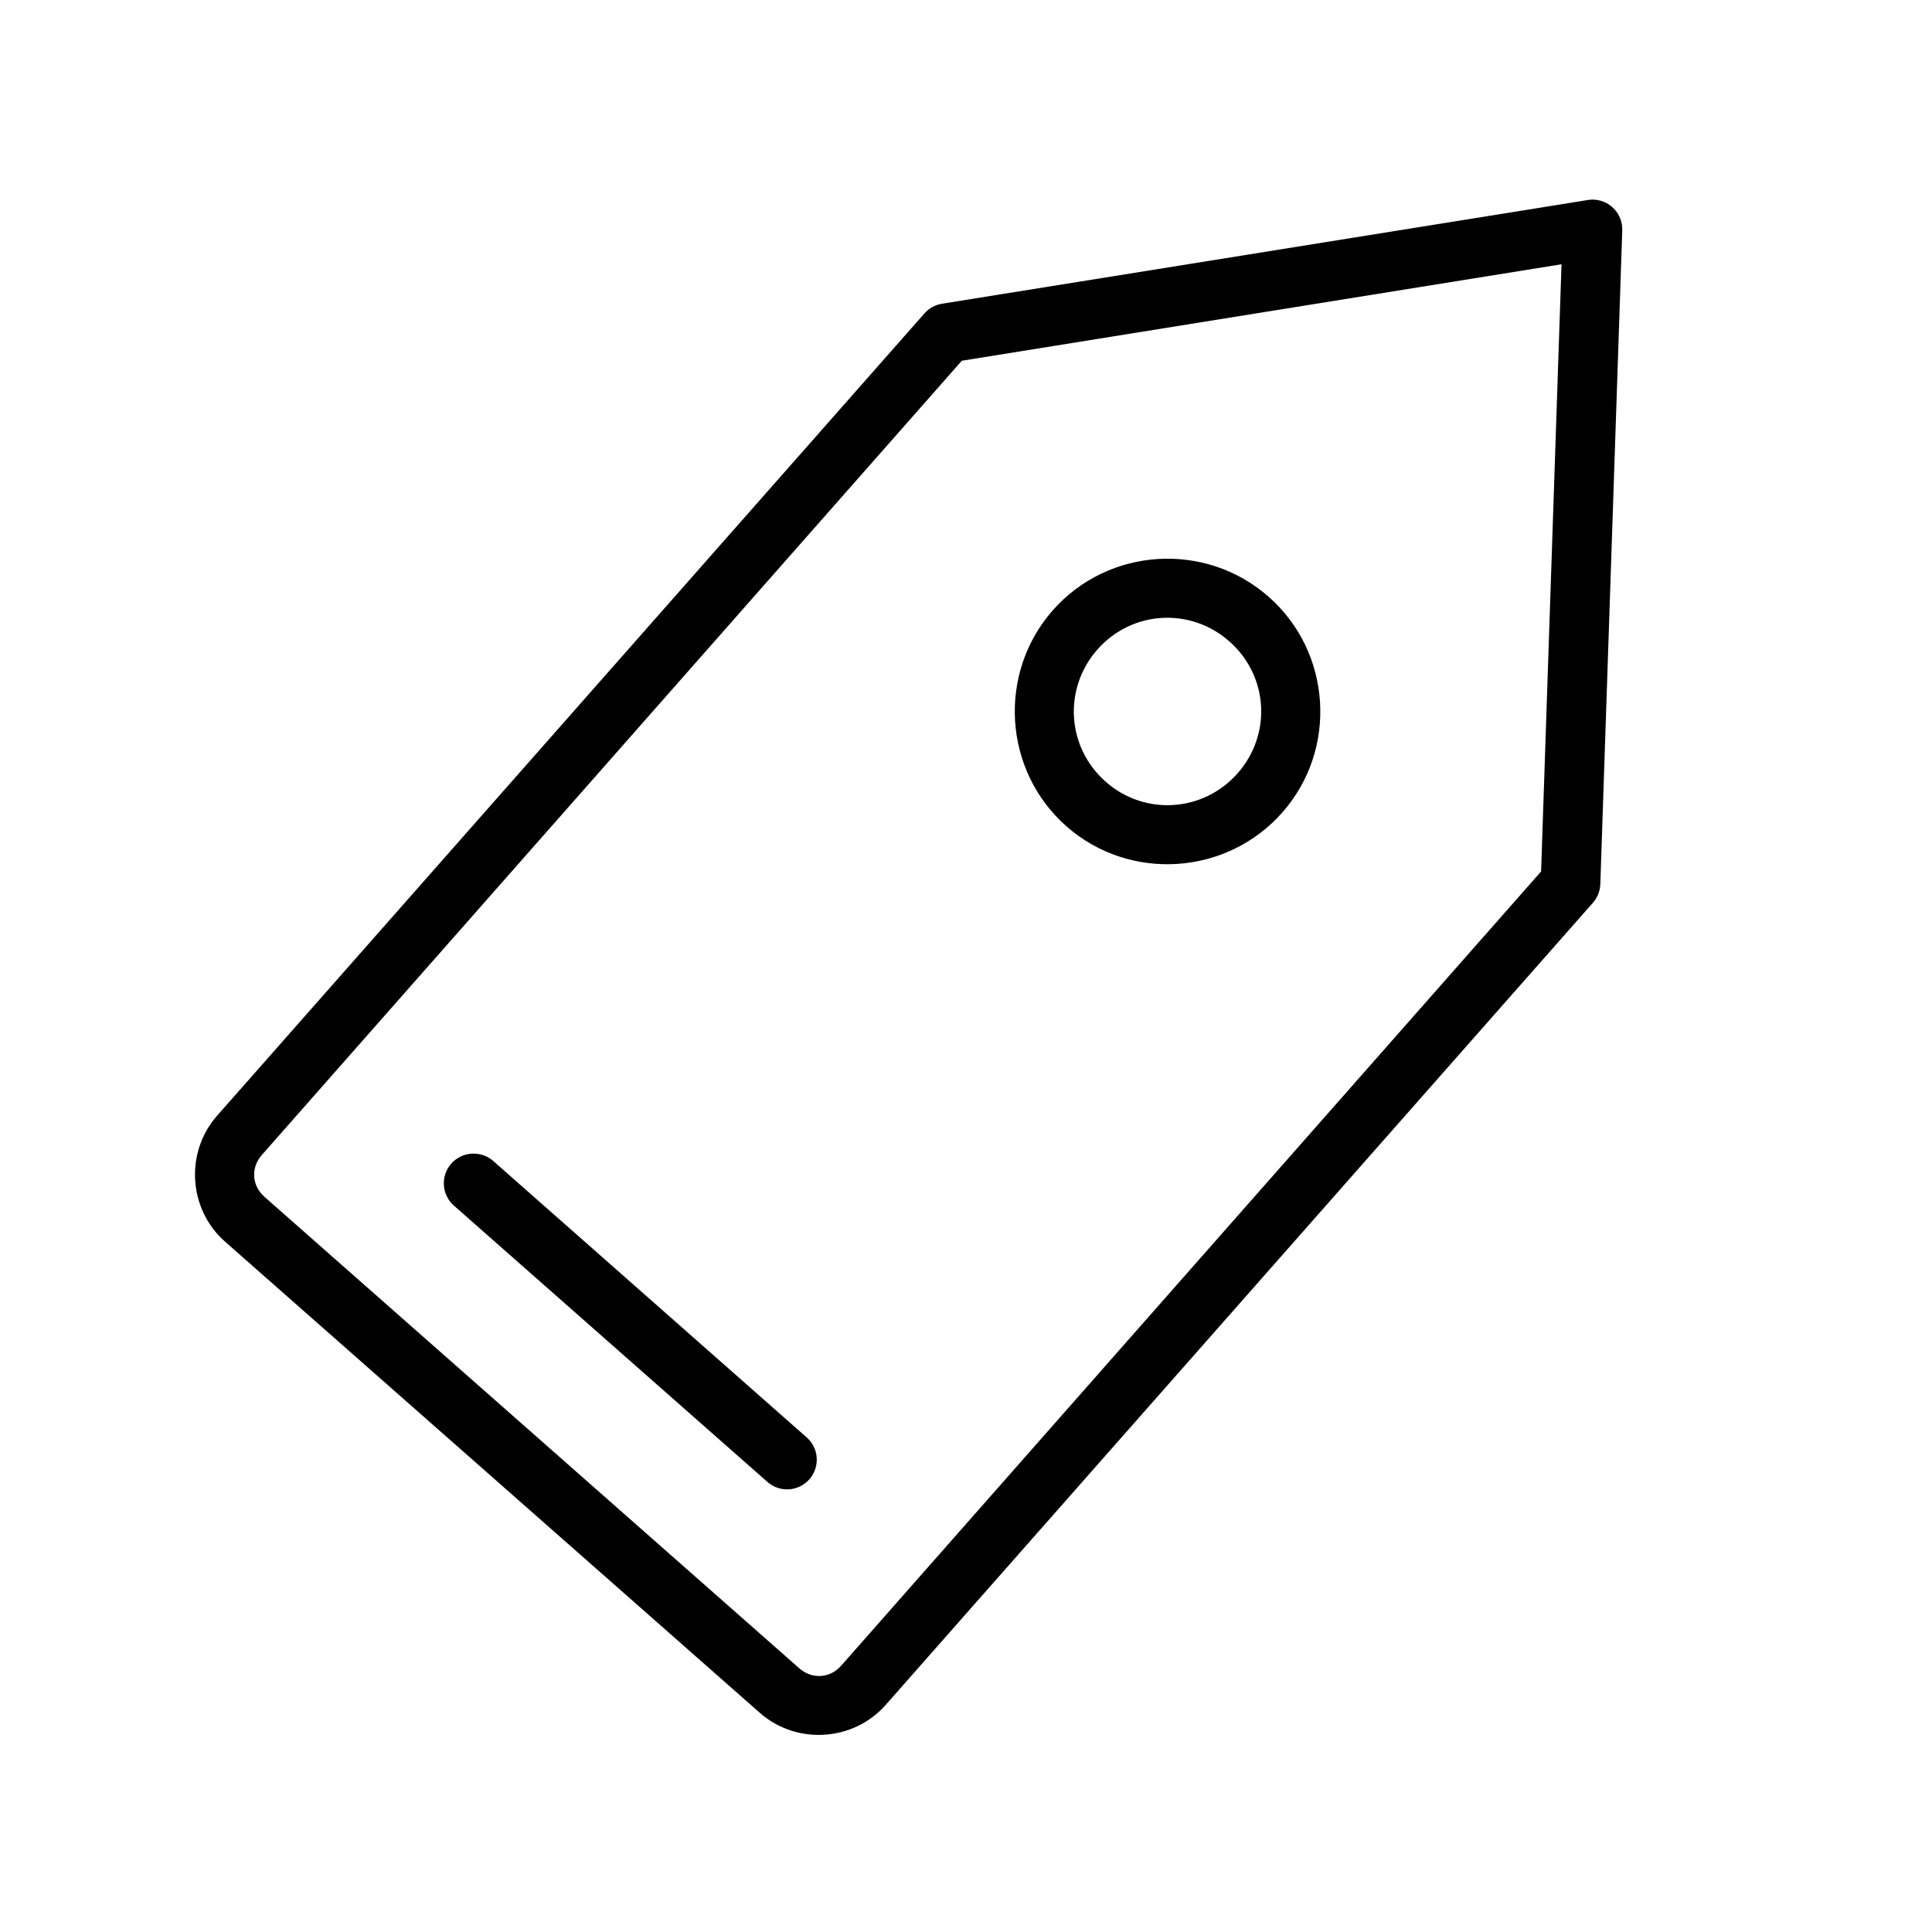 <?xml version="1.0" encoding="UTF-8"?>
<!-- Uploaded to: ICON Repo, www.svgrepo.com, Generator: ICON Repo Mixer Tools -->
<svg fill="#000000" width="800px" height="800px" version="1.1" viewBox="144 144 512 512" xmlns="http://www.w3.org/2000/svg">
 <path d="m566.06 196.89c-0.426 0.004-0.852 0.043-1.273 0.117l-171.19 27.492c-1.809 0.301-3.457 1.227-4.656 2.613l-187.41 212.56c-8.562 9.711-7.621 24.801 2.09 33.363l141.74 124.88c9.711 8.562 24.789 7.621 33.348-2.09l187.41-212.56v-0.004c1.219-1.367 1.918-3.117 1.984-4.949l5.812-173.28c0.07-2.129-0.727-4.195-2.207-5.731-1.48-1.531-3.519-2.398-5.652-2.402zm-8.242 17.145-5.41 160.91-185.48 210.47c-2.973 3.375-7.727 3.684-11.102 0.707l-141.73-124.94c-3.375-2.973-3.68-7.727-0.707-11.102l185.5-210.48zm-106.95 78.105c-10.371 0.645-20.488 5.231-27.859 13.59-14.738 16.723-13.125 42.5 3.598 57.242 16.723 14.738 42.473 13.078 57.211-3.644 14.738-16.723 13.125-42.426-3.598-57.164-8.359-7.371-18.98-10.668-29.352-10.023zm0.984 15.621c6.312-0.387 12.773 1.652 17.941 6.211 10.34 9.113 11.312 24.609 2.199 34.949-9.113 10.34-24.641 11.355-34.977 2.242-10.34-9.113-11.312-24.684-2.199-35.023 4.559-5.168 10.723-7.992 17.035-8.379zm-182.82 141.97h0.004c-3.219 0.184-6 2.316-7.016 5.375-1.016 3.059-0.066 6.43 2.402 8.508l82.688 72.879v-0.004c1.543 1.496 3.633 2.293 5.781 2.207 2.148-0.082 4.168-1.043 5.594-2.656 1.422-1.609 2.121-3.734 1.941-5.879-0.184-2.141-1.234-4.113-2.91-5.465l-82.703-72.938h0.004c-1.375-1.242-3.144-1.961-5-2.027-0.258-0.016-0.52-0.016-0.781 0z"/>
</svg>